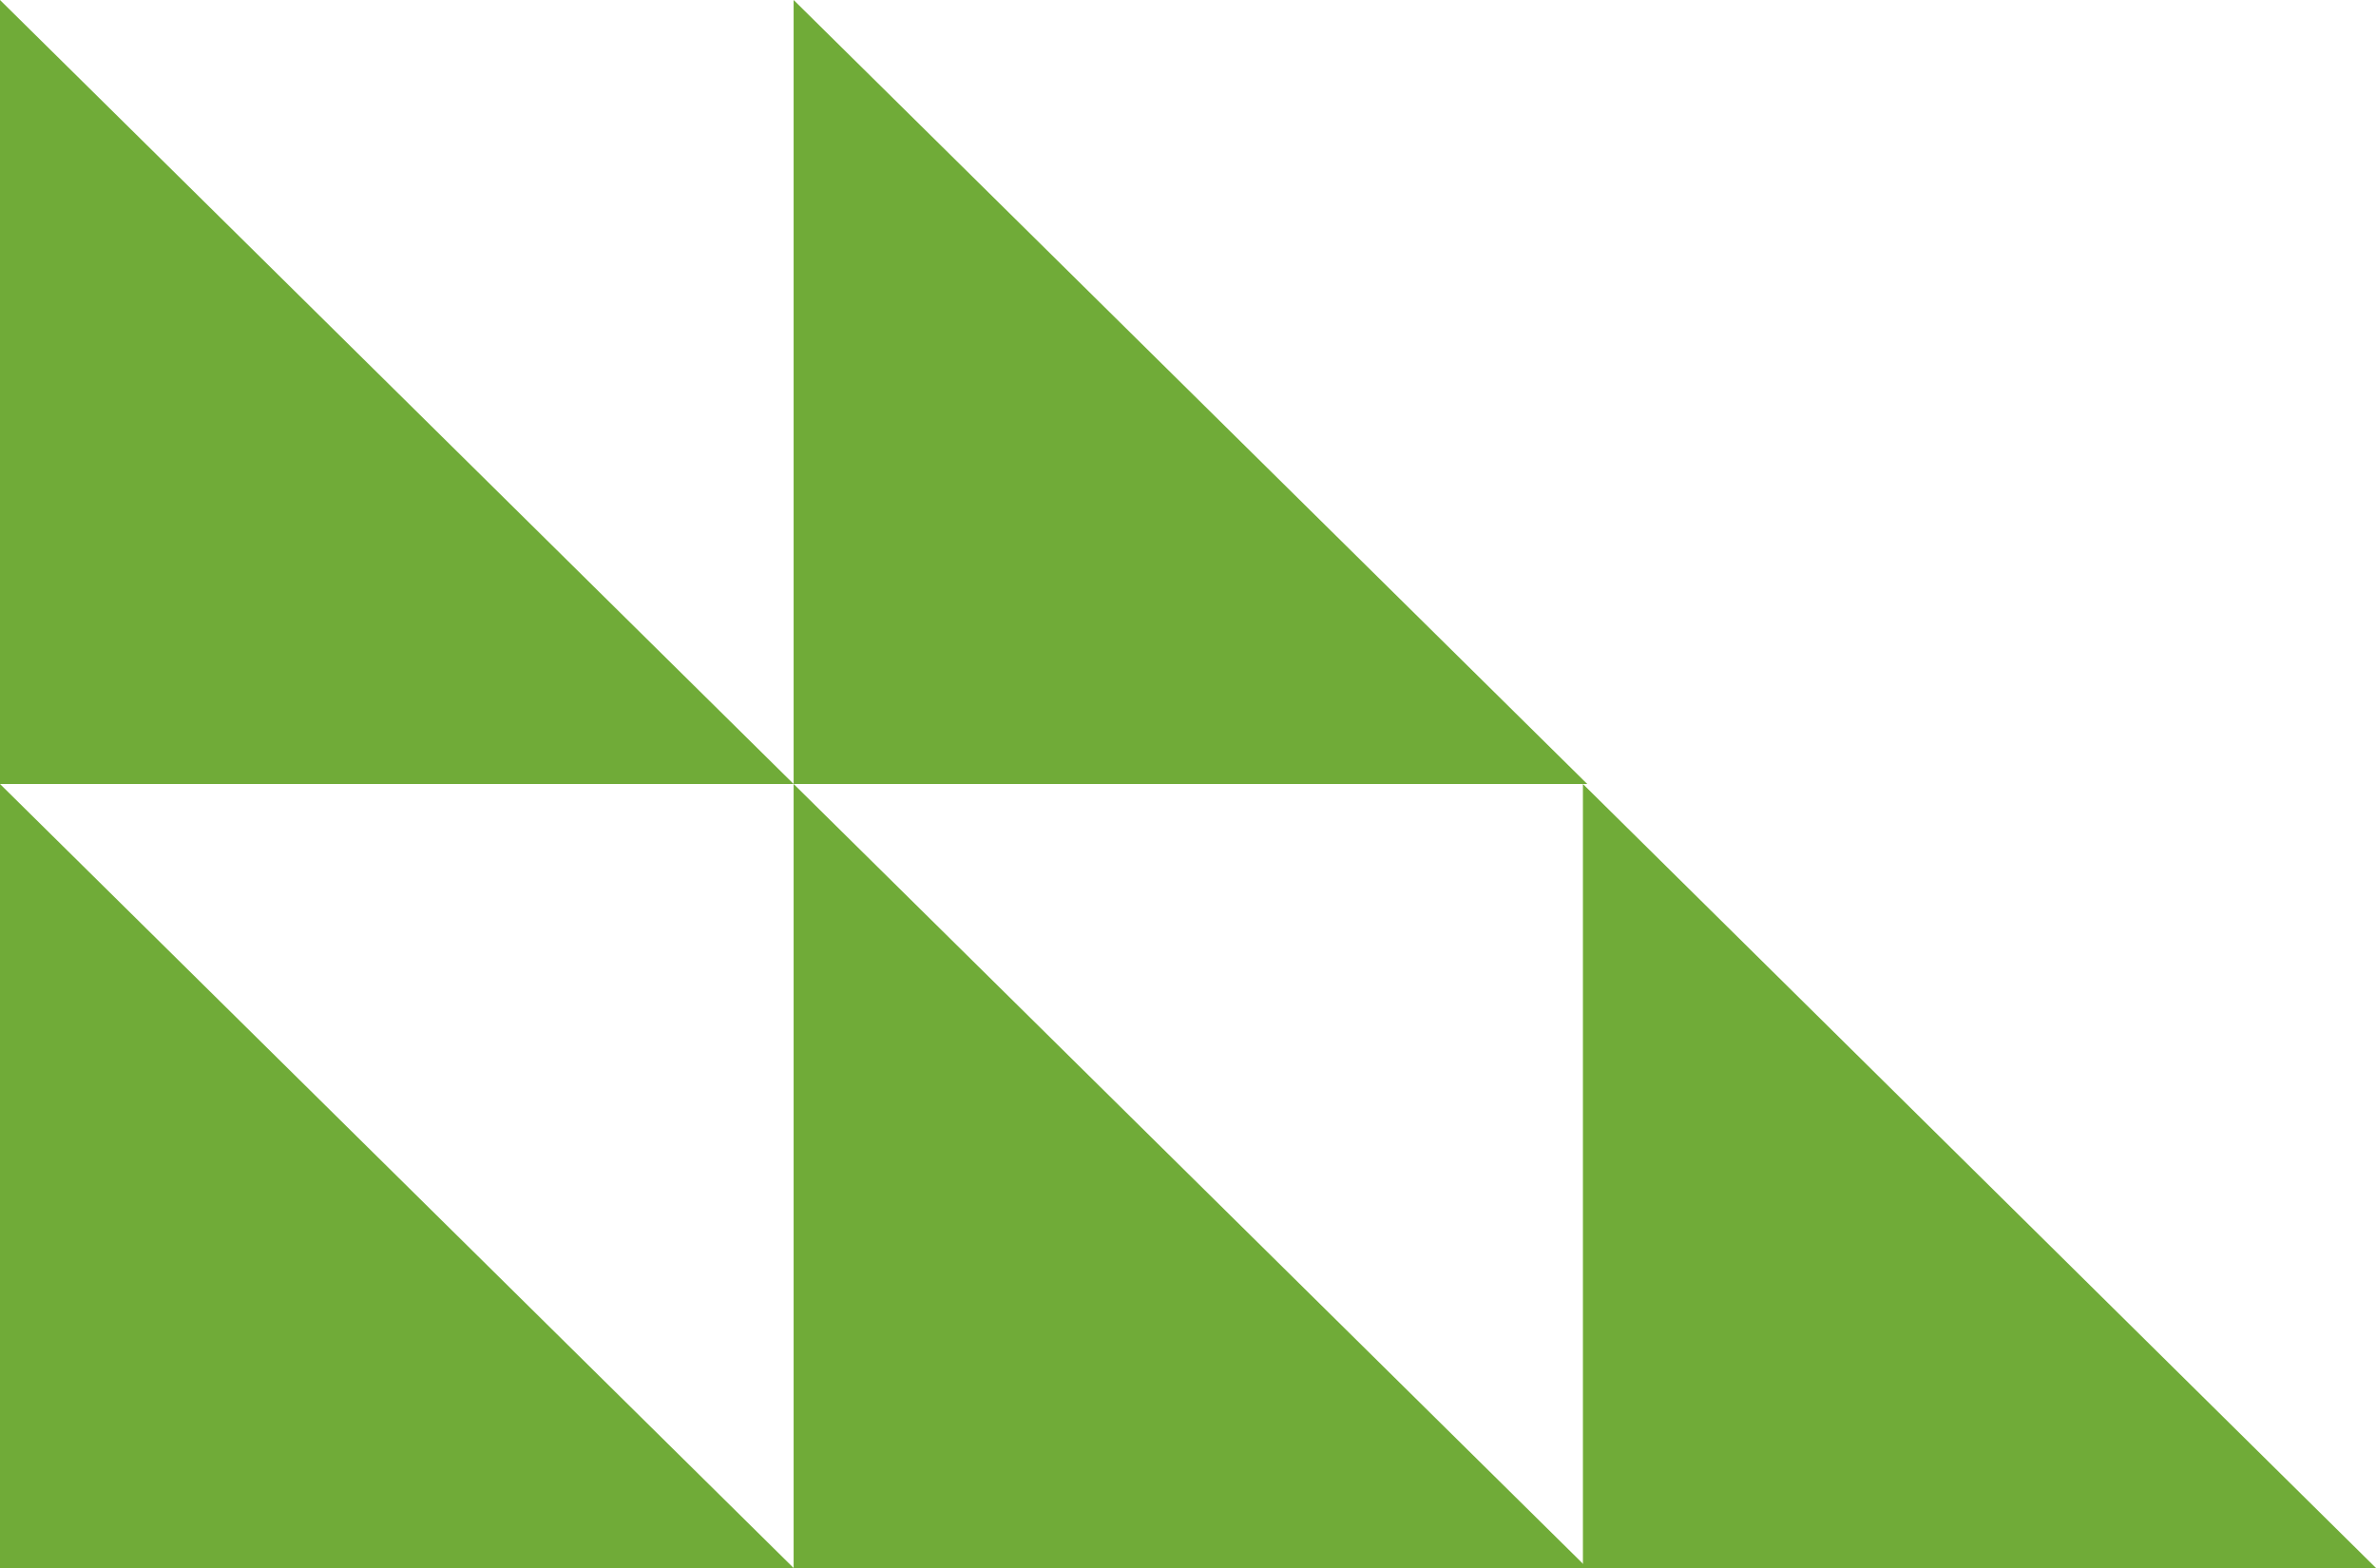 <svg width="100" height="66" viewBox="0 0 100 66" fill="none" xmlns="http://www.w3.org/2000/svg">
<g clip-path="url(#clip0_2727_774)">
<path d="M0 66H33.402L0 33V66Z" fill="#70AB38"/>
<path d="M33.402 66H66.804L33.402 33V66Z" fill="#70AB38"/>
<path d="M66.621 66H100L66.621 33V66Z" fill="#70AB38"/>
<path d="M0 33H33.402L0 0V33Z" fill="#70AB38"/>
<path d="M33.402 33H66.804L33.402 0V33Z" fill="#70AB38"/>
</g>
<defs>
<clipPath id="clip0_2727_774">
<rect width="100" height="66" fill="white"/>
</clipPath>
</defs>
</svg>
